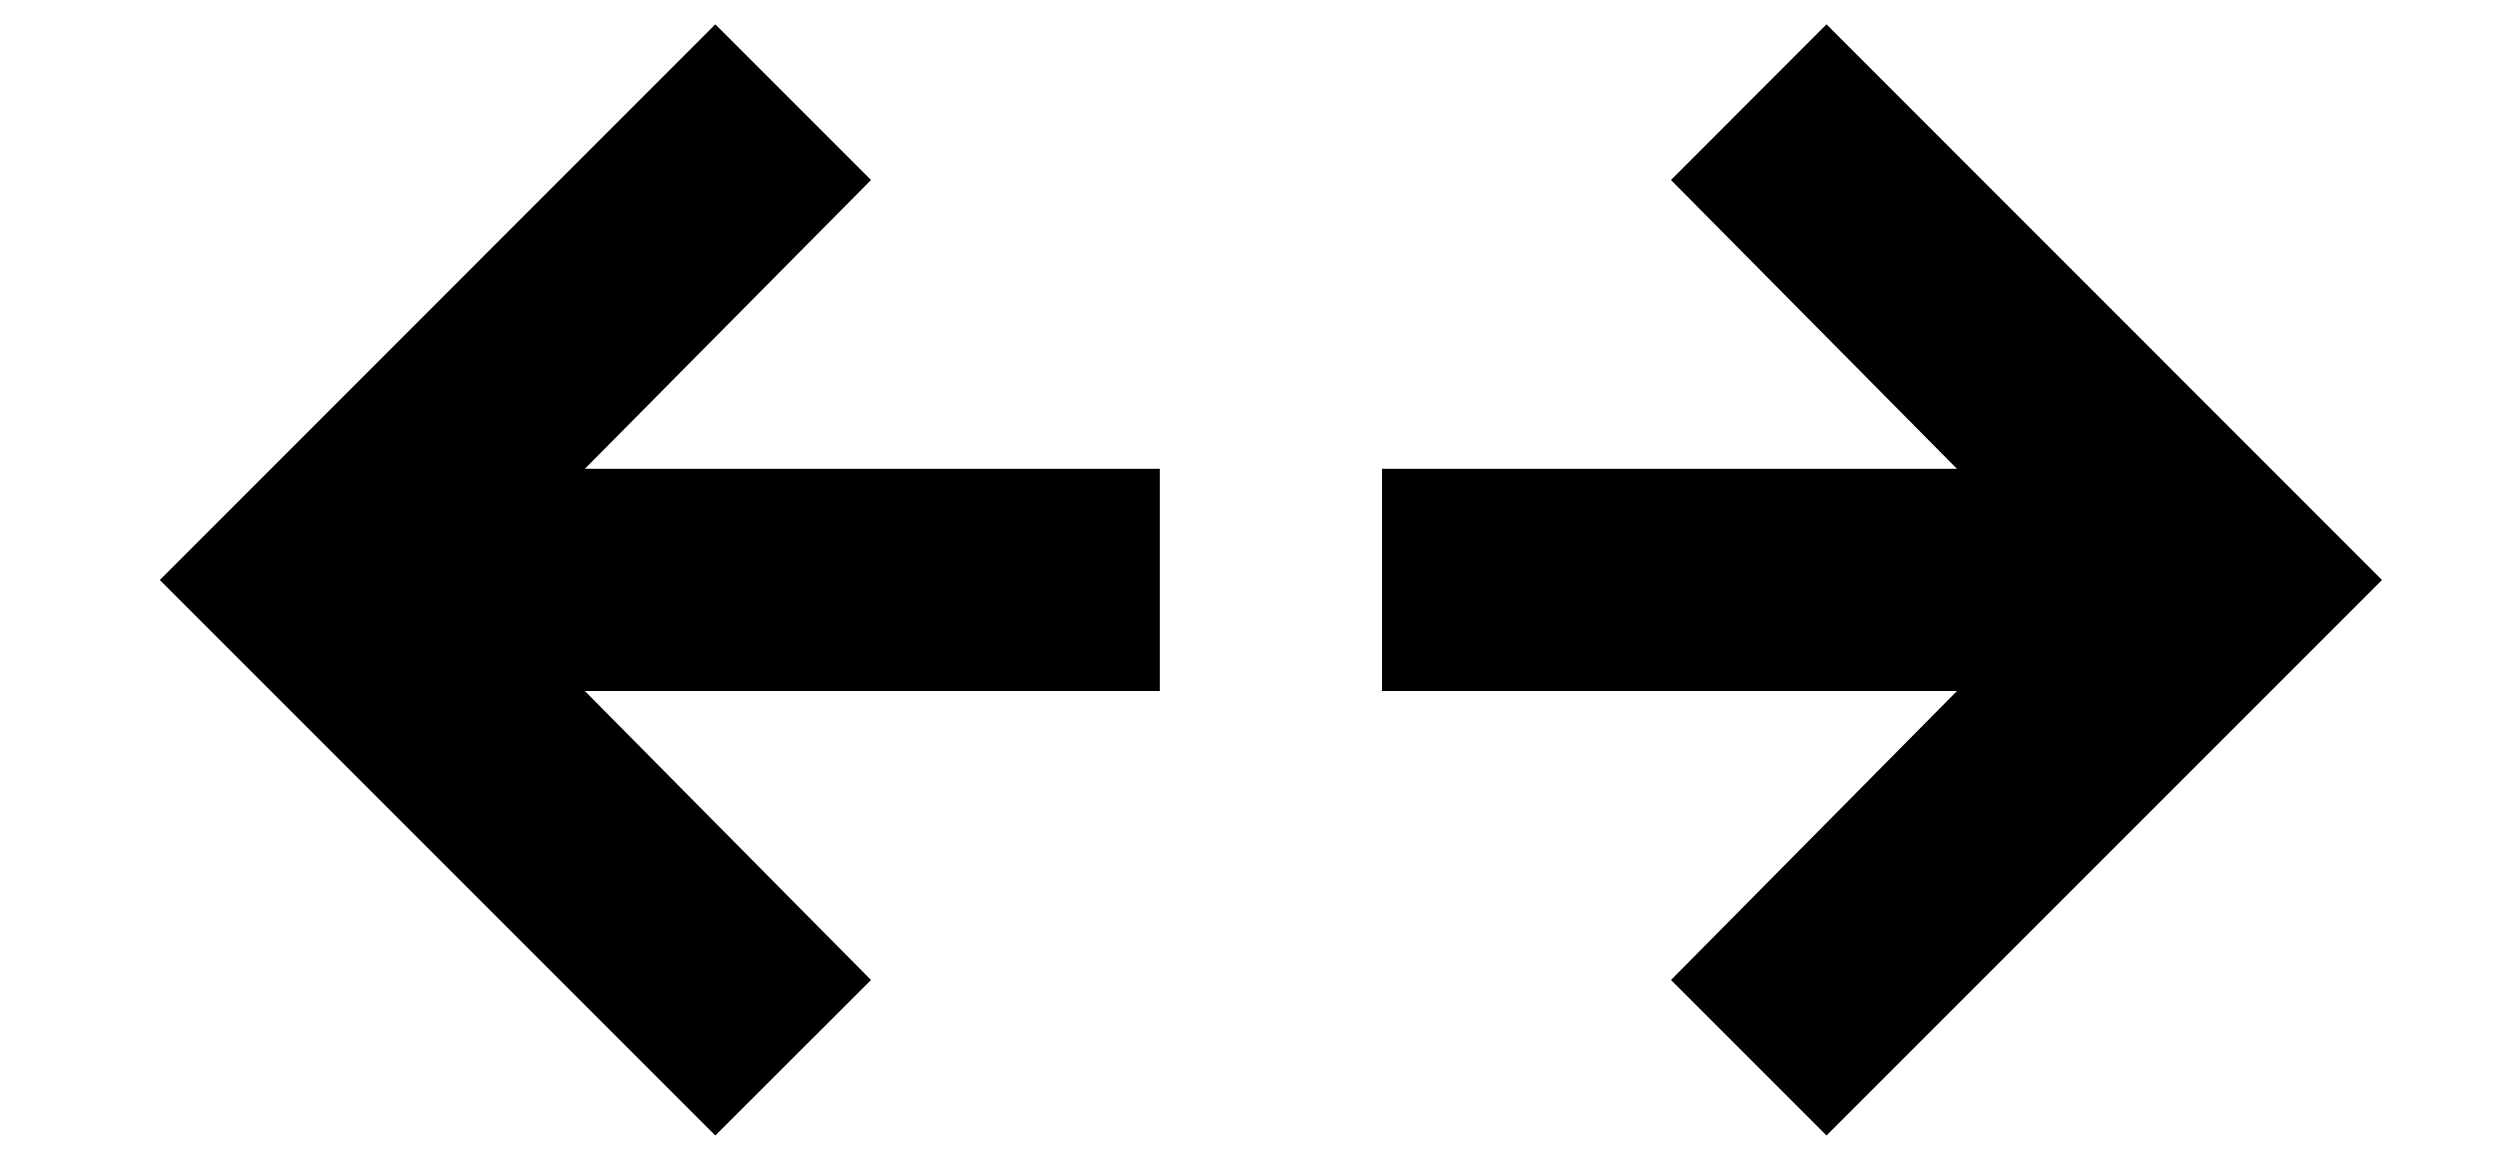 <svg xmlns="http://www.w3.org/2000/svg" width="15" height="7" viewBox="0 0 15 7" fill="none">
  <path d="M10.959 6.813L10.026 5.88L11.742 4.146H8.292V2.813H11.742L10.026 1.08L10.959 0.146L14.292 3.48L10.959 6.813ZM4.292 6.813L0.959 3.48L4.292 0.146L5.226 1.08L3.509 2.813H6.959V4.146H3.509L5.226 5.88L4.292 6.813Z" fill="#000"/>
</svg>